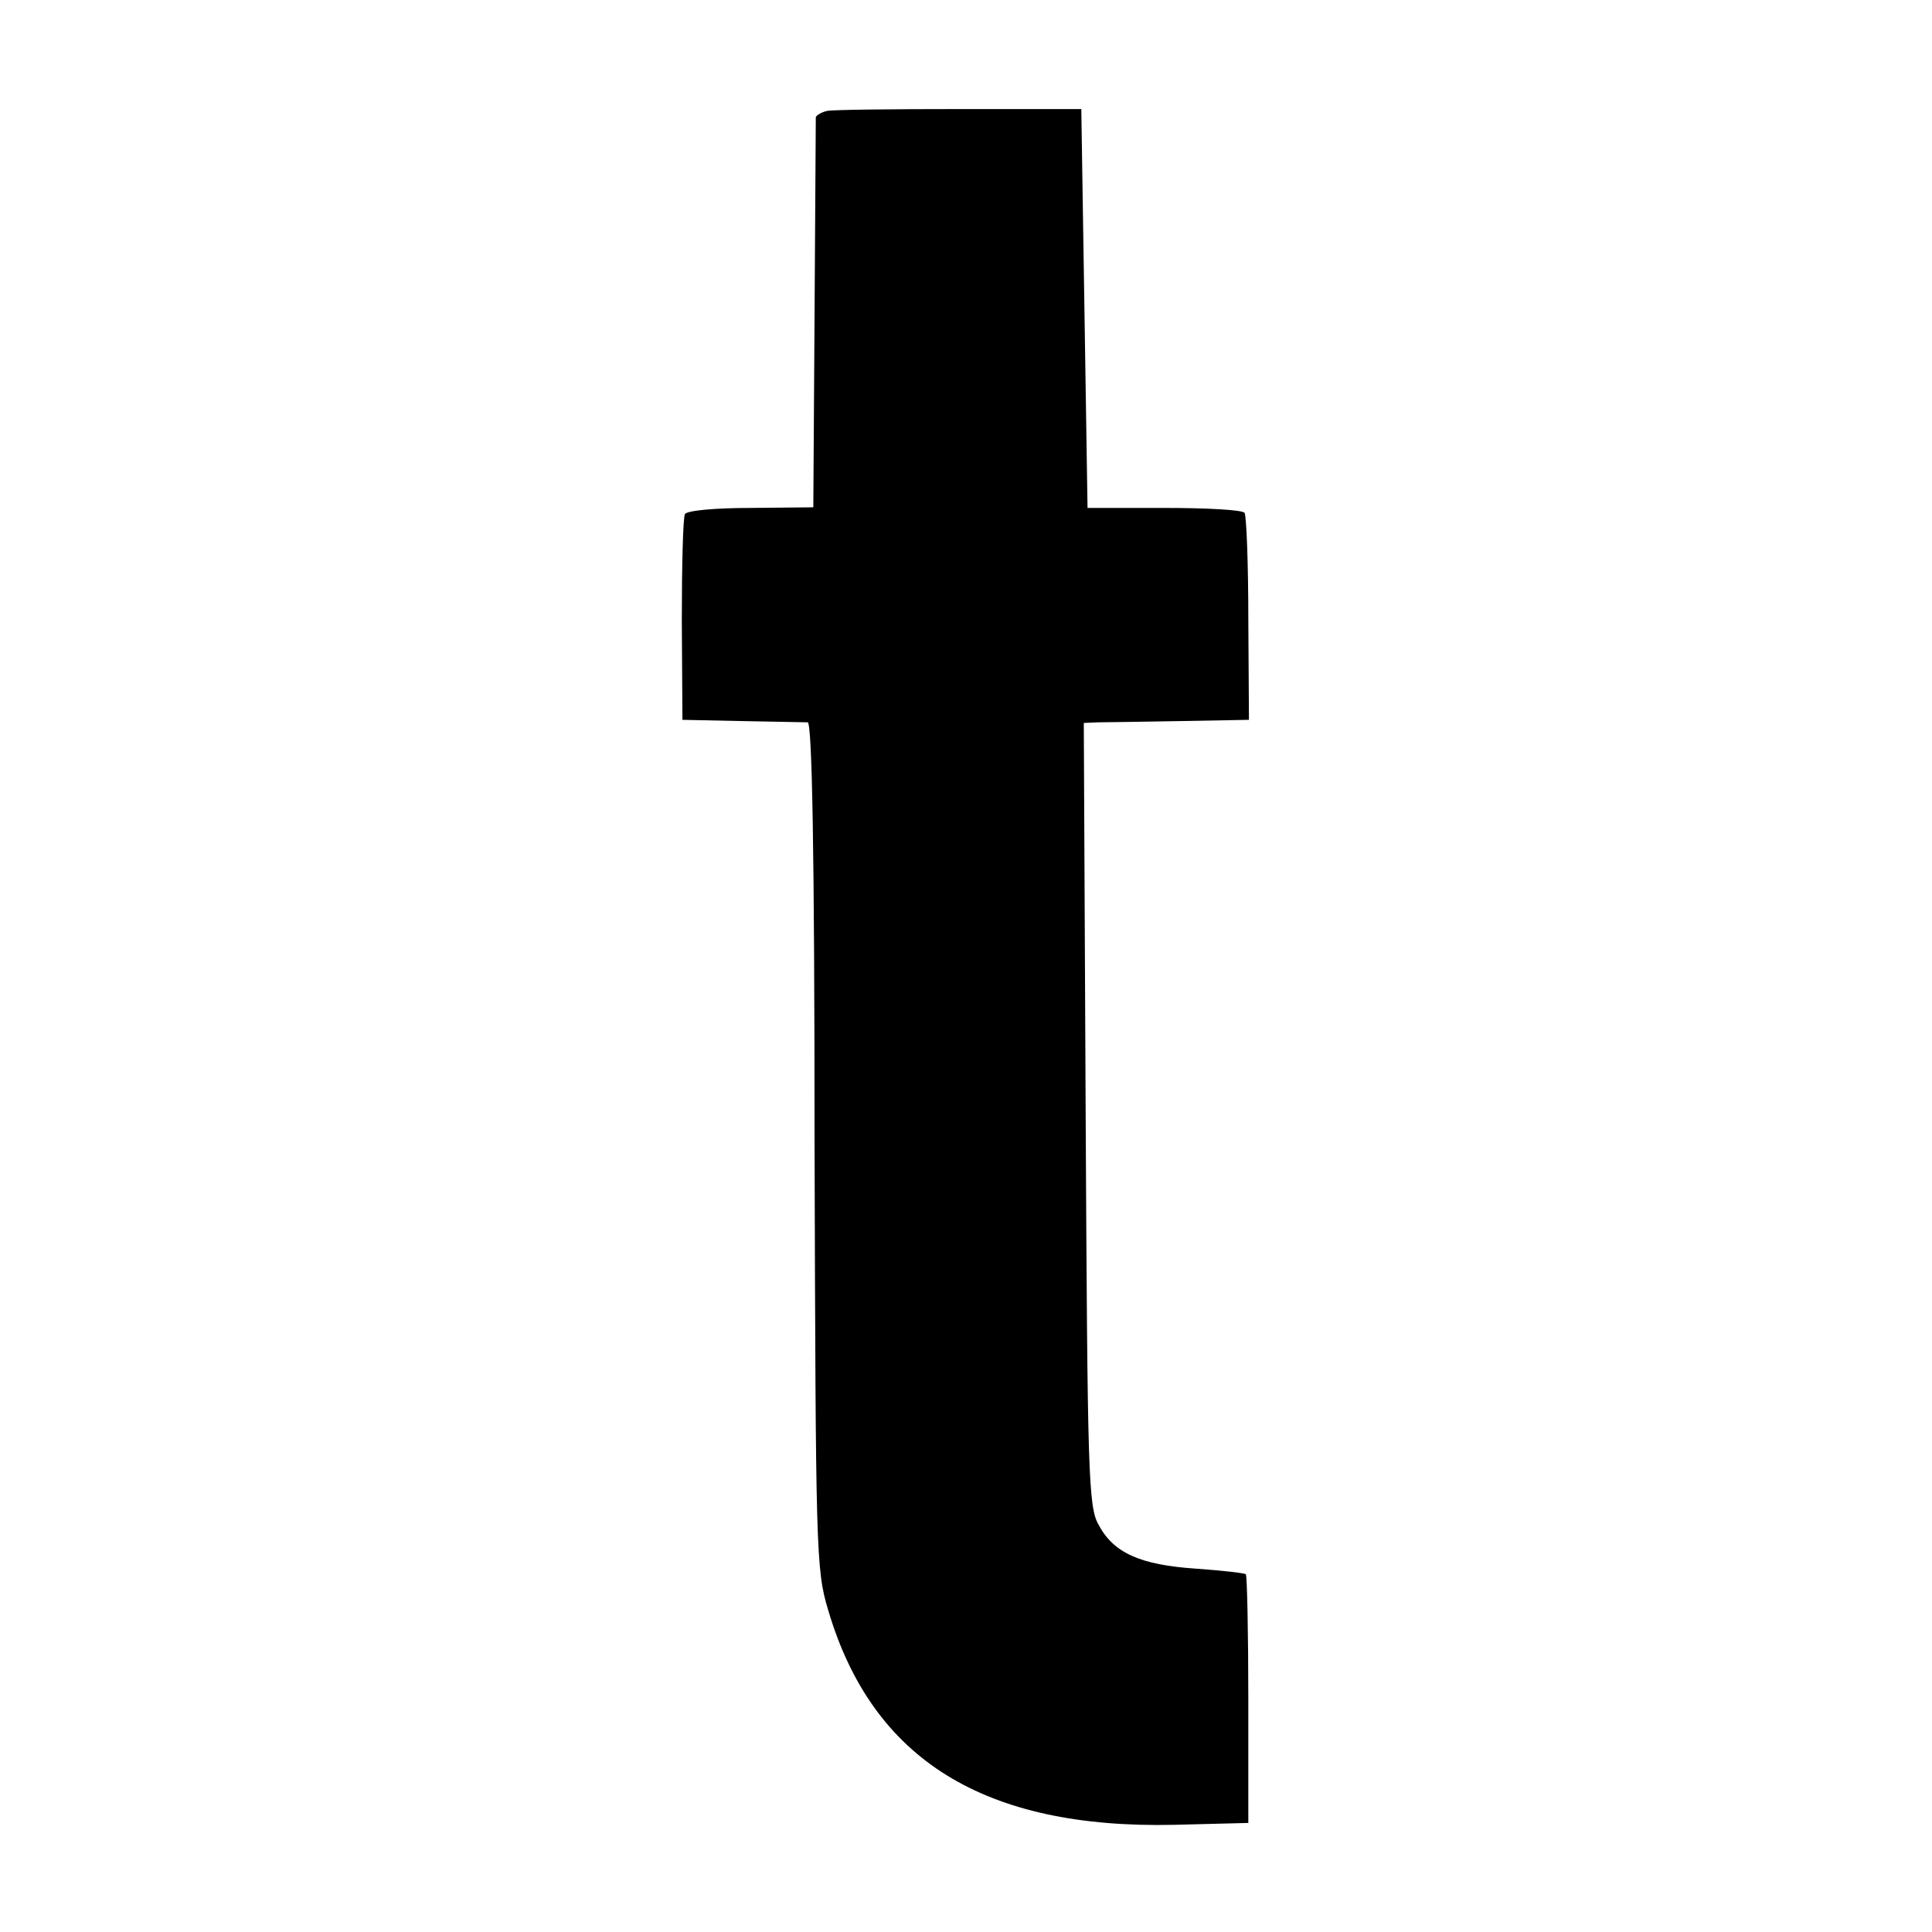 <?xml version="1.0" standalone="no"?>
<!DOCTYPE svg PUBLIC "-//W3C//DTD SVG 20010904//EN"
 "http://www.w3.org/TR/2001/REC-SVG-20010904/DTD/svg10.dtd">
<svg version="1.0" xmlns="http://www.w3.org/2000/svg"
 width="310pt" height="310pt" viewBox="0 0 310 310"
 preserveAspectRatio="xMidYMid meet">
<g transform="translate(0,310) scale(0.1,-0.1)"
fill="#000000" stroke="none">
<path d="M1327 2922 c-9 -2 -17 -7 -18 -10 0 -4 -1 -146 -2 -317 l-2 -309
-100 -1 c-56 0 -103 -4 -106 -10 -3 -5 -5 -82 -5 -170 l1 -160 95 -2 c52 -1
100 -2 106 -2 7 -1 11 -205 11 -678 2 -652 2 -681 22 -747 71 -240 251 -351
556 -344 l118 3 0 198 c0 108 -2 199 -4 201 -2 2 -38 6 -80 9 -89 6 -132 25
-156 70 -17 29 -18 82 -21 660 l-3 627 23 1 c13 0 72 1 132 2 l110 2 -1 161
c0 89 -3 166 -6 171 -3 5 -61 8 -129 8 l-123 0 -5 320 -5 320 -196 0 c-107 0
-203 -1 -212 -3z"/>
</g>
</svg>
